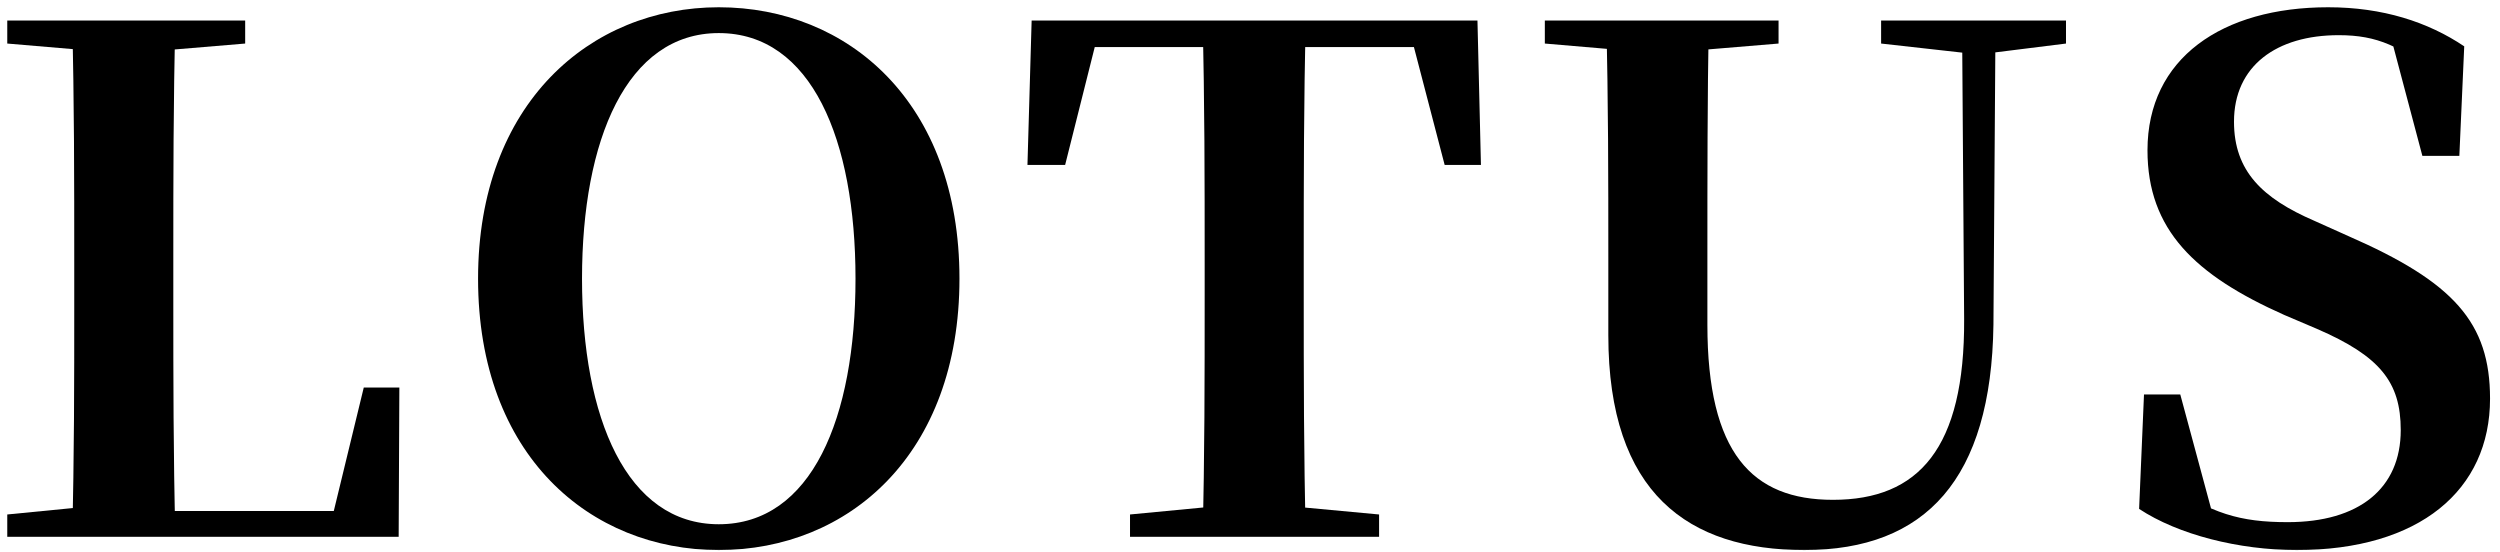 <svg width="344" height="76" viewBox="0 0 344 76" fill="none" xmlns="http://www.w3.org/2000/svg">
<mask id="mask0_1522_6134" style="mask-type:alpha" maskUnits="userSpaceOnUse" x="0" y="0" width="344" height="76">
<rect width="344" height="76" fill="#D9D9D9"/>
</mask>
<g mask="url(#mask0_1522_6134)">
<path d="M316.038 75.688C308.07 75.688 299.718 73.576 294.342 70.024L295.014 54.28H300.006L304.902 72.424L298.95 69.832L297.894 66.28C304.23 70.696 308.262 71.848 314.79 71.848C324.582 71.848 330.342 67.24 330.342 59.176C330.342 52.552 327.462 49 318.822 45.256L314.31 43.336C302.022 37.864 295.494 31.624 295.494 20.68C295.494 8.008 305.766 1 320.358 1C327.846 1 334.086 3.016 339.078 6.376L338.406 21.448H333.318L328.71 4.072L335.046 6.76L335.718 10.6C330.342 6.376 327.174 4.84 321.798 4.84C313.254 4.84 307.398 9.064 307.398 16.744C307.398 23.56 311.334 27.304 318.438 30.376L323.142 32.488C337.638 38.824 342.63 44.392 342.63 54.856C342.63 67.432 332.934 75.688 316.038 75.688Z" fill="black"/>
<path d="M248.281 75.688C232.345 75.688 221.305 67.912 221.305 46.12V35.464C221.305 24.616 221.305 13.672 221.017 2.824H235.129C234.937 13.576 234.937 24.424 234.937 35.464V44.68C234.937 62.344 241.081 68.776 252.217 68.776C264.025 68.776 270.361 61.672 270.265 43.912L269.977 2.824H274.585L274.297 44.68C274.009 65.896 264.985 75.688 248.281 75.688ZM212.569 5.992V2.824H244.729V5.992L229.753 7.24H227.161L212.569 5.992ZM258.841 5.992V2.824H284.281V5.992L273.529 7.336H270.841L258.841 5.992Z" fill="black"/>
<path d="M155.49 73.864V70.792L170.562 69.352H174.306L189.762 70.792V73.864H155.49ZM165.474 73.864C165.762 63.112 165.762 51.88 165.762 40.648V36.136C165.762 24.904 165.762 13.864 165.474 2.824H179.682C179.394 13.672 179.394 24.904 179.394 36.136V40.648C179.394 51.688 179.394 62.824 179.682 73.864H165.474ZM141.378 22.696L141.954 2.824H203.298L203.778 22.696H198.786L193.602 2.824L200.034 6.472H145.026L151.554 2.824L146.562 22.696H141.378Z" fill="black"/>
<path d="M98.902 75.688C81.238 75.688 65.782 62.728 65.782 38.344C65.782 14.248 81.238 1 98.902 1C116.662 1 132.022 14.056 132.022 38.344C132.022 62.536 116.758 75.688 98.902 75.688ZM98.902 72.136C111.67 72.136 117.718 57.544 117.718 38.344C117.718 19.24 111.67 4.552 98.902 4.552C86.23 4.552 80.086 19.24 80.086 38.344C80.086 57.544 86.23 72.136 98.902 72.136Z" fill="black"/>
<path d="M1 73.864V70.792L15.688 69.352H17.128L17.032 73.864H1ZM9.928 73.864C10.216 63.112 10.216 51.88 10.216 42.664V36.136C10.216 24.904 10.216 13.768 9.928 2.824H24.136C23.848 13.768 23.848 24.904 23.848 35.56V41.512C23.848 51.688 23.848 62.824 24.136 73.864H9.928ZM17.032 73.864L17.128 70.312H51.88L45.16 73.48L50.056 53.32H54.952L54.856 73.864H17.032ZM1 5.992V2.824H33.736V5.992L18.856 7.24H15.688L1 5.992Z" fill="black"/>
</g>
</svg>
